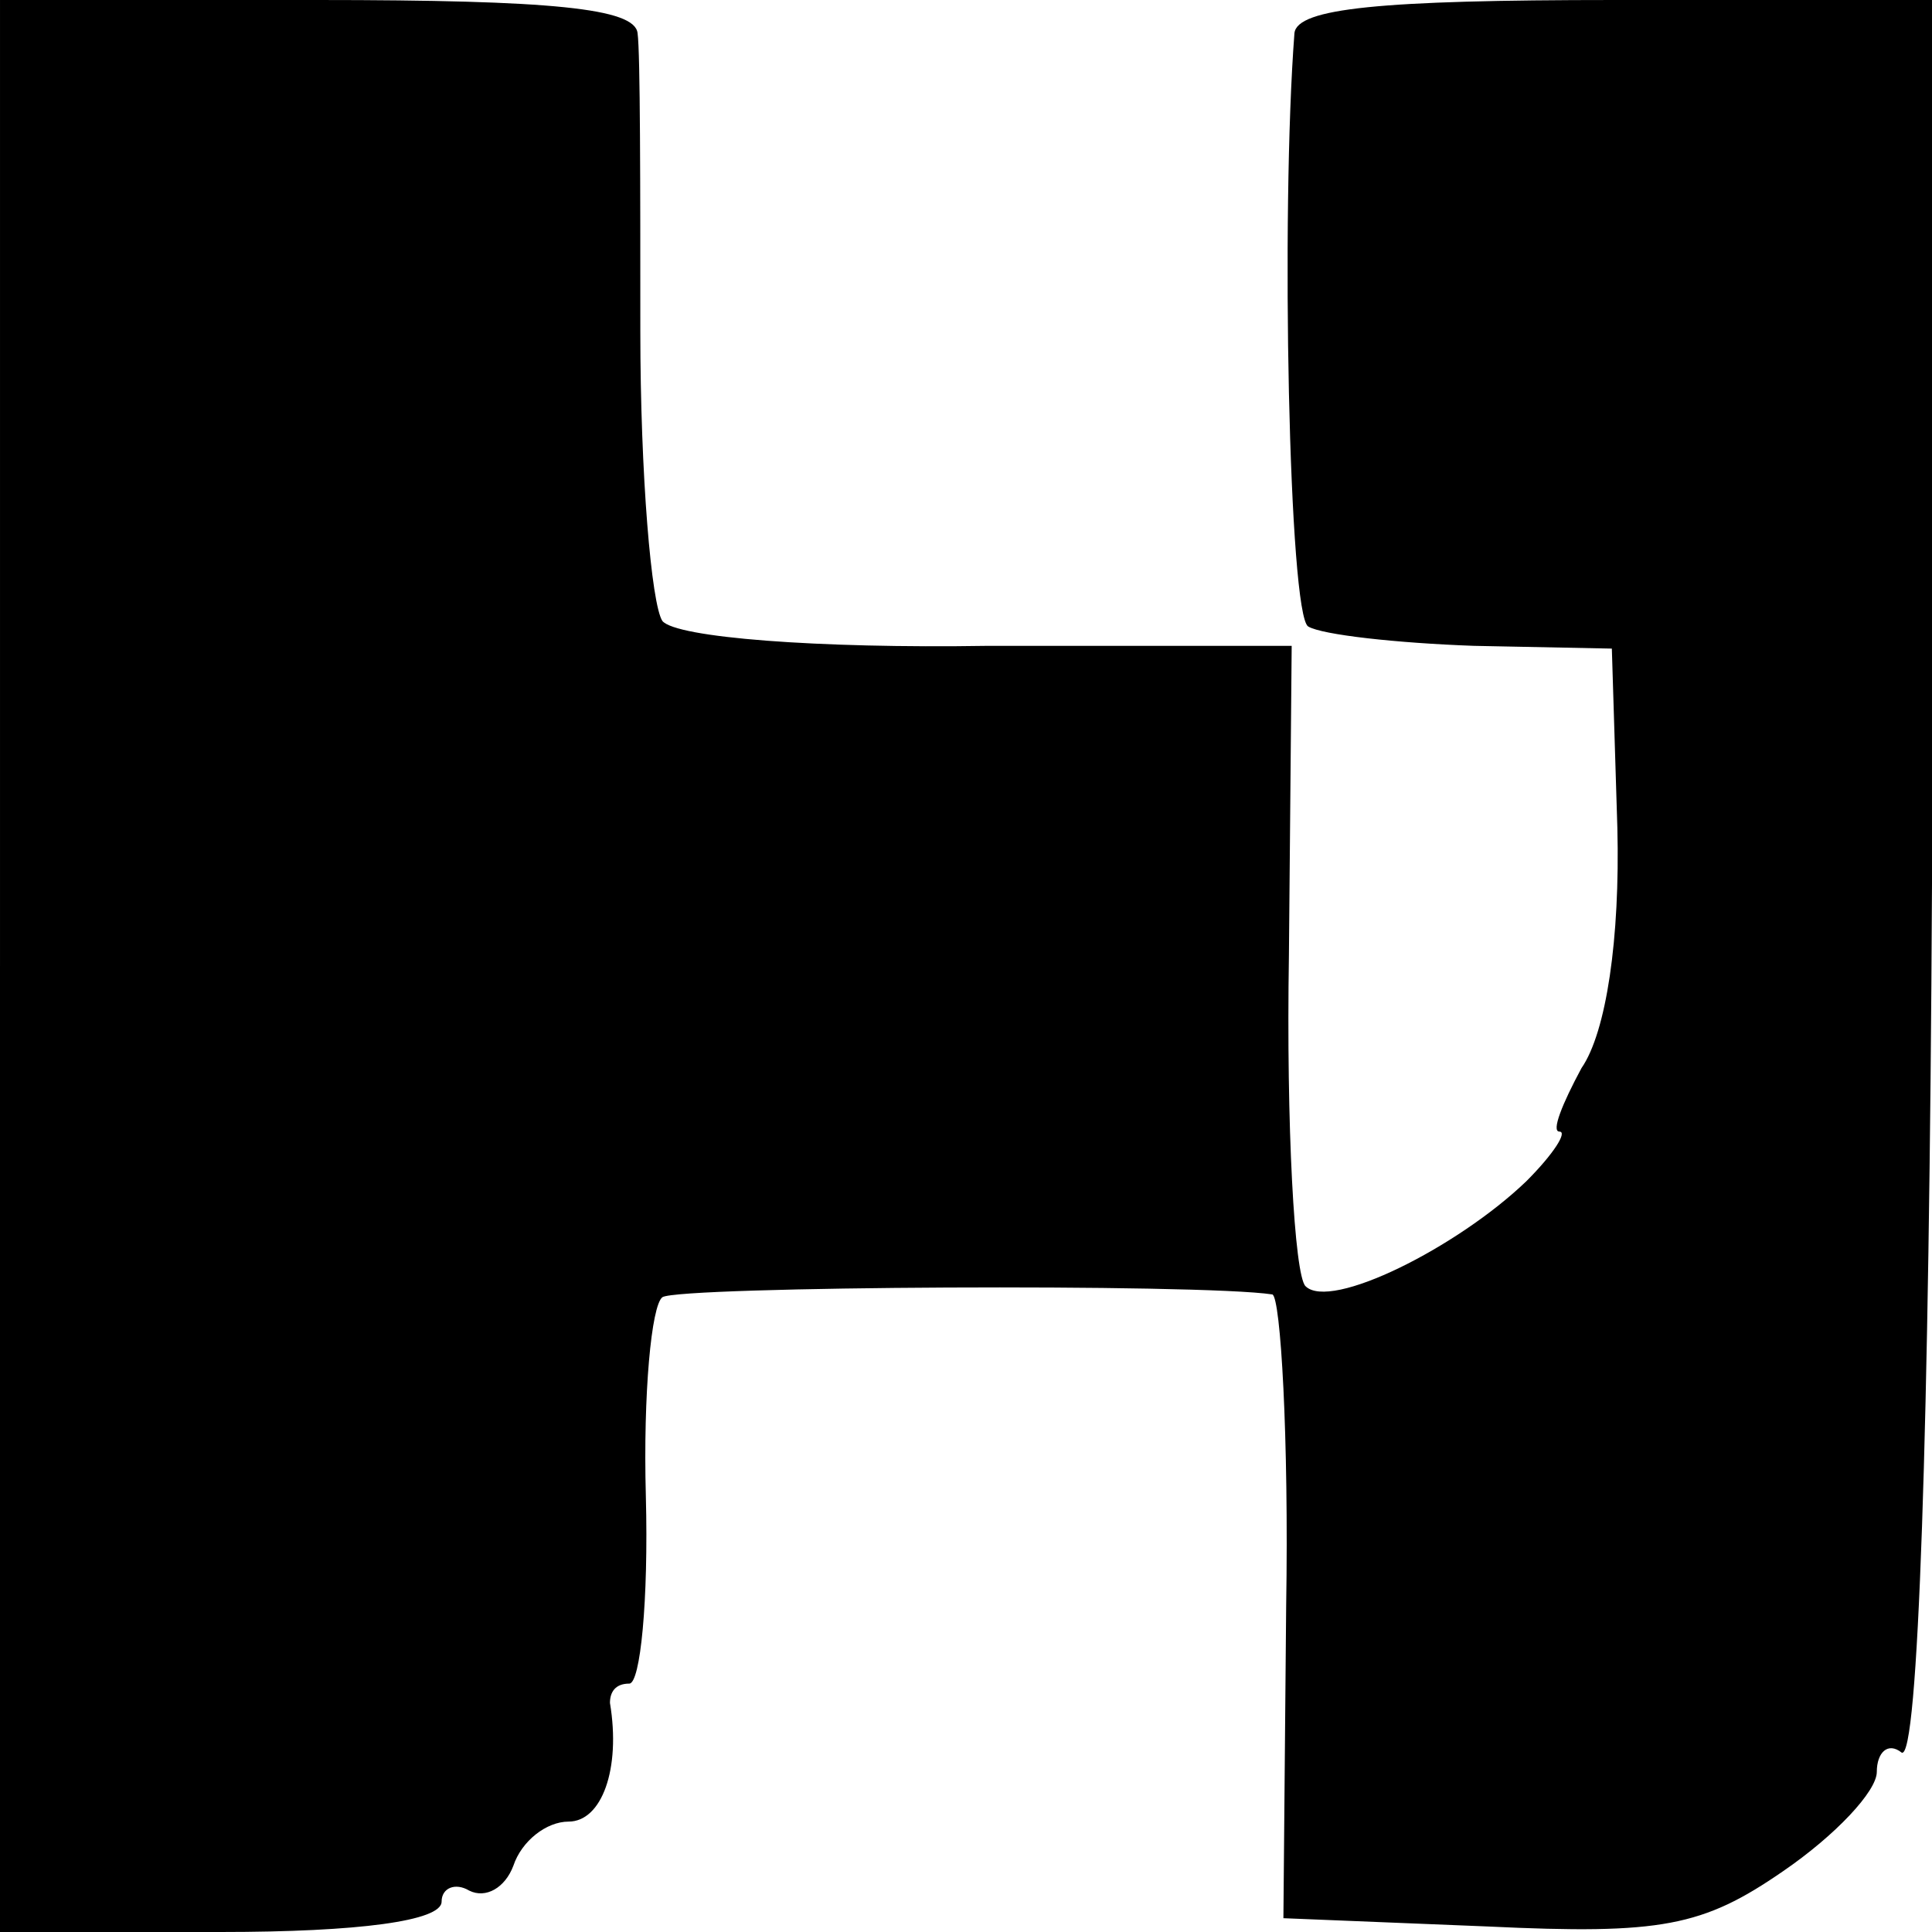 <?xml version="1.0" standalone="no"?>
<!DOCTYPE svg PUBLIC "-//W3C//DTD SVG 20010904//EN"
 "http://www.w3.org/TR/2001/REC-SVG-20010904/DTD/svg10.dtd">
<svg version="1.0" xmlns="http://www.w3.org/2000/svg"
 width="70pt" height="70pt" viewBox="0 0 70 70"
 preserveAspectRatio="xMidYMid meet">
<g transform="translate(0,70) scale(0.1,-0.1)"
fill="#000000" stroke="none">
<path d="M0 350 l0 -350 80 0 c50 0 80 4 80 11 0 5 5 7 10 4 6 -3 13 1 16 9 3
9 12 16 20 16 12 0 19 19 15 43 0 4 2 7 7 7 4 0 7 30 6 68 -1 37 2 69 6 72 6
4 195 5 221 1 3 -1 6 -52 5 -113 l-1 -113 74 -3 c63 -3 78 0 107 20 19 13 34
29 34 36 0 7 4 11 9 7 6 -3 10 116 11 315 l0 320 -115 0 c-85 0 -115 -3 -116
-12 -5 -65 -2 -211 5 -215 5 -3 32 -6 60 -7 l50 -1 2 -65 c1 -40 -4 -74 -13
-87 -7 -13 -11 -23 -8 -23 3 0 -2 -8 -12 -18 -25 -24 -71 -47 -80 -38 -4 4 -7
58 -6 120 l1 112 -110 0 c-62 -1 -113 3 -118 9 -4 6 -8 53 -8 105 0 52 0 101
-1 108 -1 9 -31 12 -116 12 l-115 0 0 -350z"/>
</g>
</svg>
